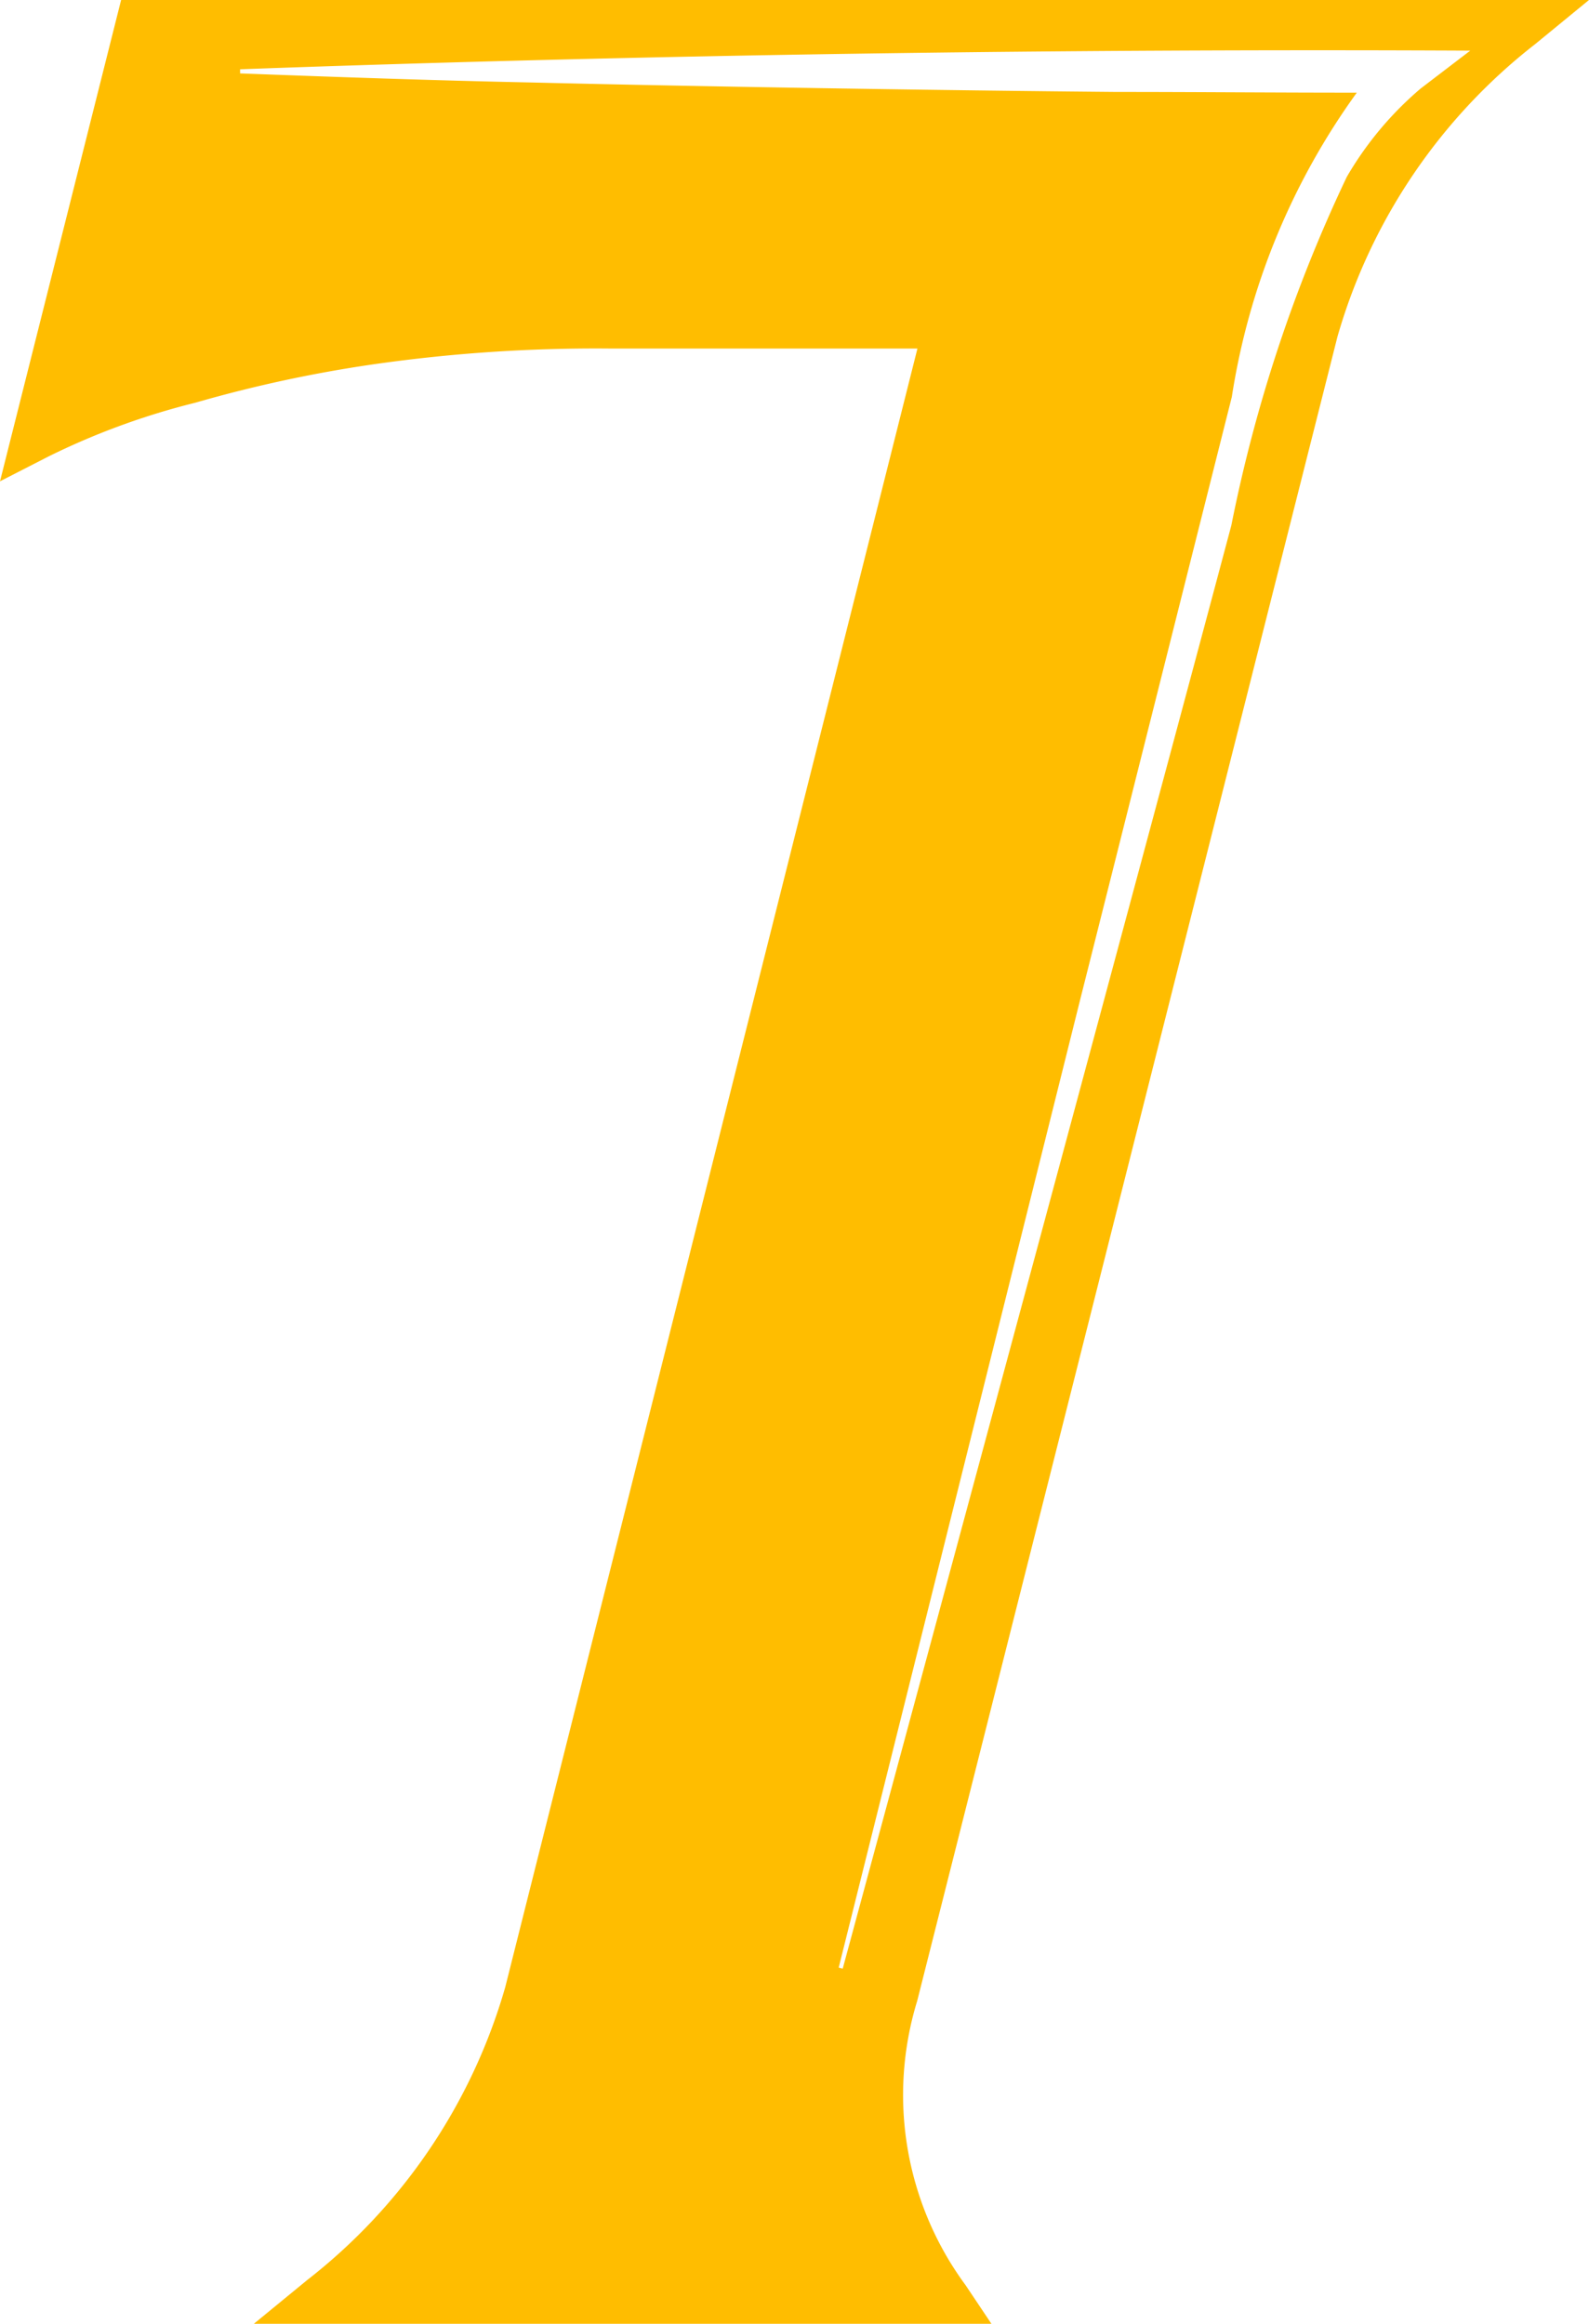 <svg xmlns="http://www.w3.org/2000/svg" width="13.461" height="19.689" viewBox="0 0 13.461 19.689">
  <path id="Caminho_353" data-name="Caminho 353" d="M328.846,2.763,327.82,6.841l.414-.212a6.141,6.141,0,0,1,1.241-.454,11.268,11.268,0,0,1,1.5-.324,13.265,13.265,0,0,1,2-.135h2.617L332.1,19.6a4.833,4.833,0,0,1-1.676,2.48l-.456.374h6.252L336,22.125a2.717,2.717,0,0,1-.41-2.409l3.56-14.1a4.83,4.83,0,0,1,1.676-2.48l.456-.374Zm11.009.75a2.883,2.883,0,0,0-.626.749,12.6,12.6,0,0,0-.978,2.953c-.692,2.6-2.566,9.543-3.292,12.228l-.034-.009,2.043-8.191c.194-.769,1.115-4.434,1.287-5.116a5.948,5.948,0,0,1,1.059-2.579h-.024c-.671,0-1.343-.006-2.014-.006-1.456-.013-3.512-.045-4.948-.08-.825-.017-1.649-.046-2.474-.077V3.35c3.422-.124,6.995-.175,10.421-.158Z" transform="translate(-327.82 -2.763)" fill="#ffbd00"/>
</svg>
